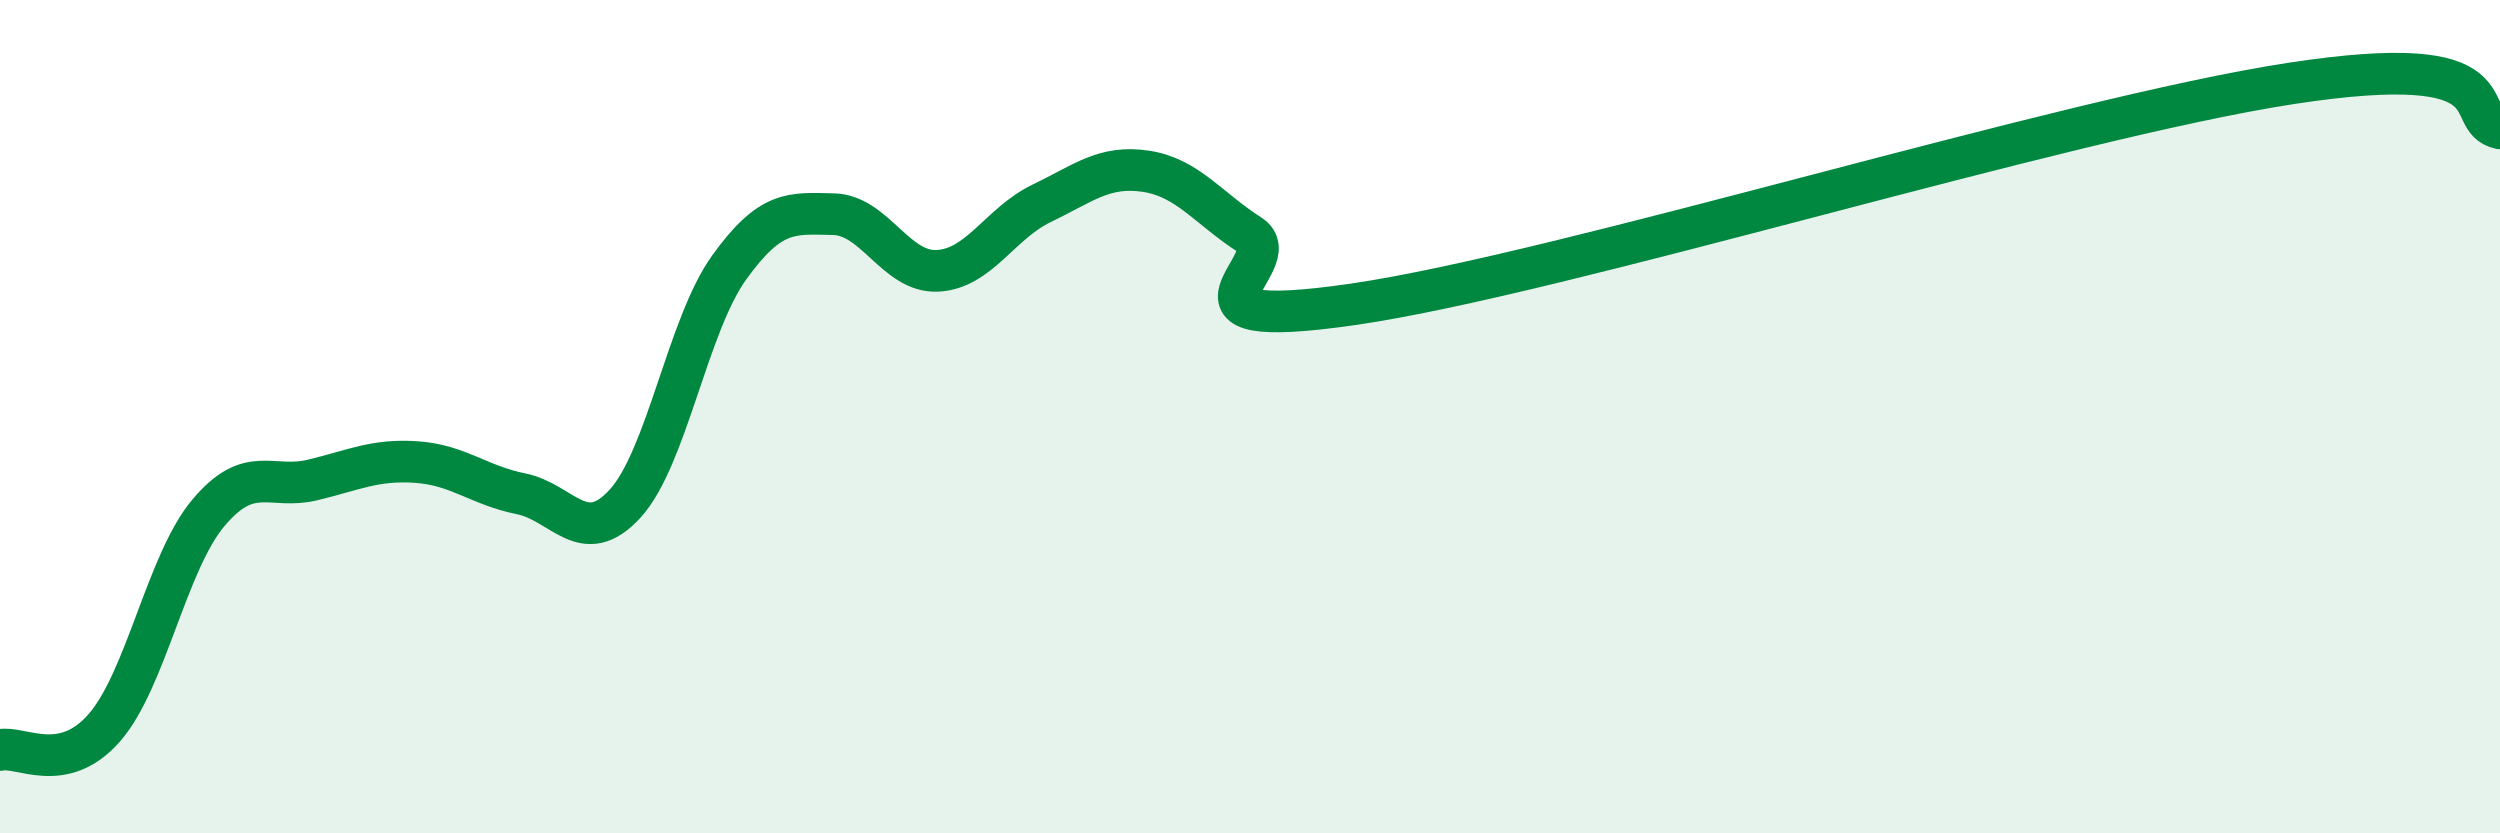 
    <svg width="60" height="20" viewBox="0 0 60 20" xmlns="http://www.w3.org/2000/svg">
      <path
        d="M 0,18 C 0.5,17.89 1.5,18.61 2.5,17.47 C 3.5,16.33 4,13.5 5,12.31 C 6,11.12 6.5,11.76 7.5,11.52 C 8.5,11.28 9,11.02 10,11.09 C 11,11.16 11.5,11.65 12.5,11.85 C 13.5,12.05 14,13.18 15,12.09 C 16,11 16.5,7.81 17.5,6.42 C 18.5,5.03 19,5.12 20,5.14 C 21,5.16 21.5,6.55 22.5,6.5 C 23.5,6.45 24,5.36 25,4.88 C 26,4.4 26.5,3.96 27.5,4.11 C 28.5,4.26 29,5 30,5.64 C 31,6.28 27.5,8.03 32.5,7.3 C 37.5,6.57 49.5,2.84 55,2 C 60.5,1.16 59,2.86 60,3.08L60 20L0 20Z"
        fill="#008740"
        opacity="0.1"
        stroke-linecap="round"
        stroke-linejoin="round"
      />
      <path
        d="M 0,18 C 0.5,17.89 1.5,18.61 2.5,17.47 C 3.5,16.33 4,13.5 5,12.31 C 6,11.12 6.5,11.76 7.5,11.52 C 8.5,11.28 9,11.02 10,11.09 C 11,11.16 11.5,11.65 12.5,11.85 C 13.5,12.05 14,13.18 15,12.09 C 16,11 16.5,7.81 17.5,6.42 C 18.5,5.03 19,5.12 20,5.14 C 21,5.16 21.5,6.55 22.5,6.5 C 23.5,6.45 24,5.36 25,4.88 C 26,4.4 26.5,3.96 27.5,4.11 C 28.5,4.26 29,5 30,5.64 C 31,6.28 27.5,8.03 32.5,7.3 C 37.5,6.57 49.5,2.84 55,2 C 60.5,1.16 59,2.86 60,3.08"
        stroke="#008740"
        stroke-width="1"
        fill="none"
        stroke-linecap="round"
        stroke-linejoin="round"
      />
    </svg>
  